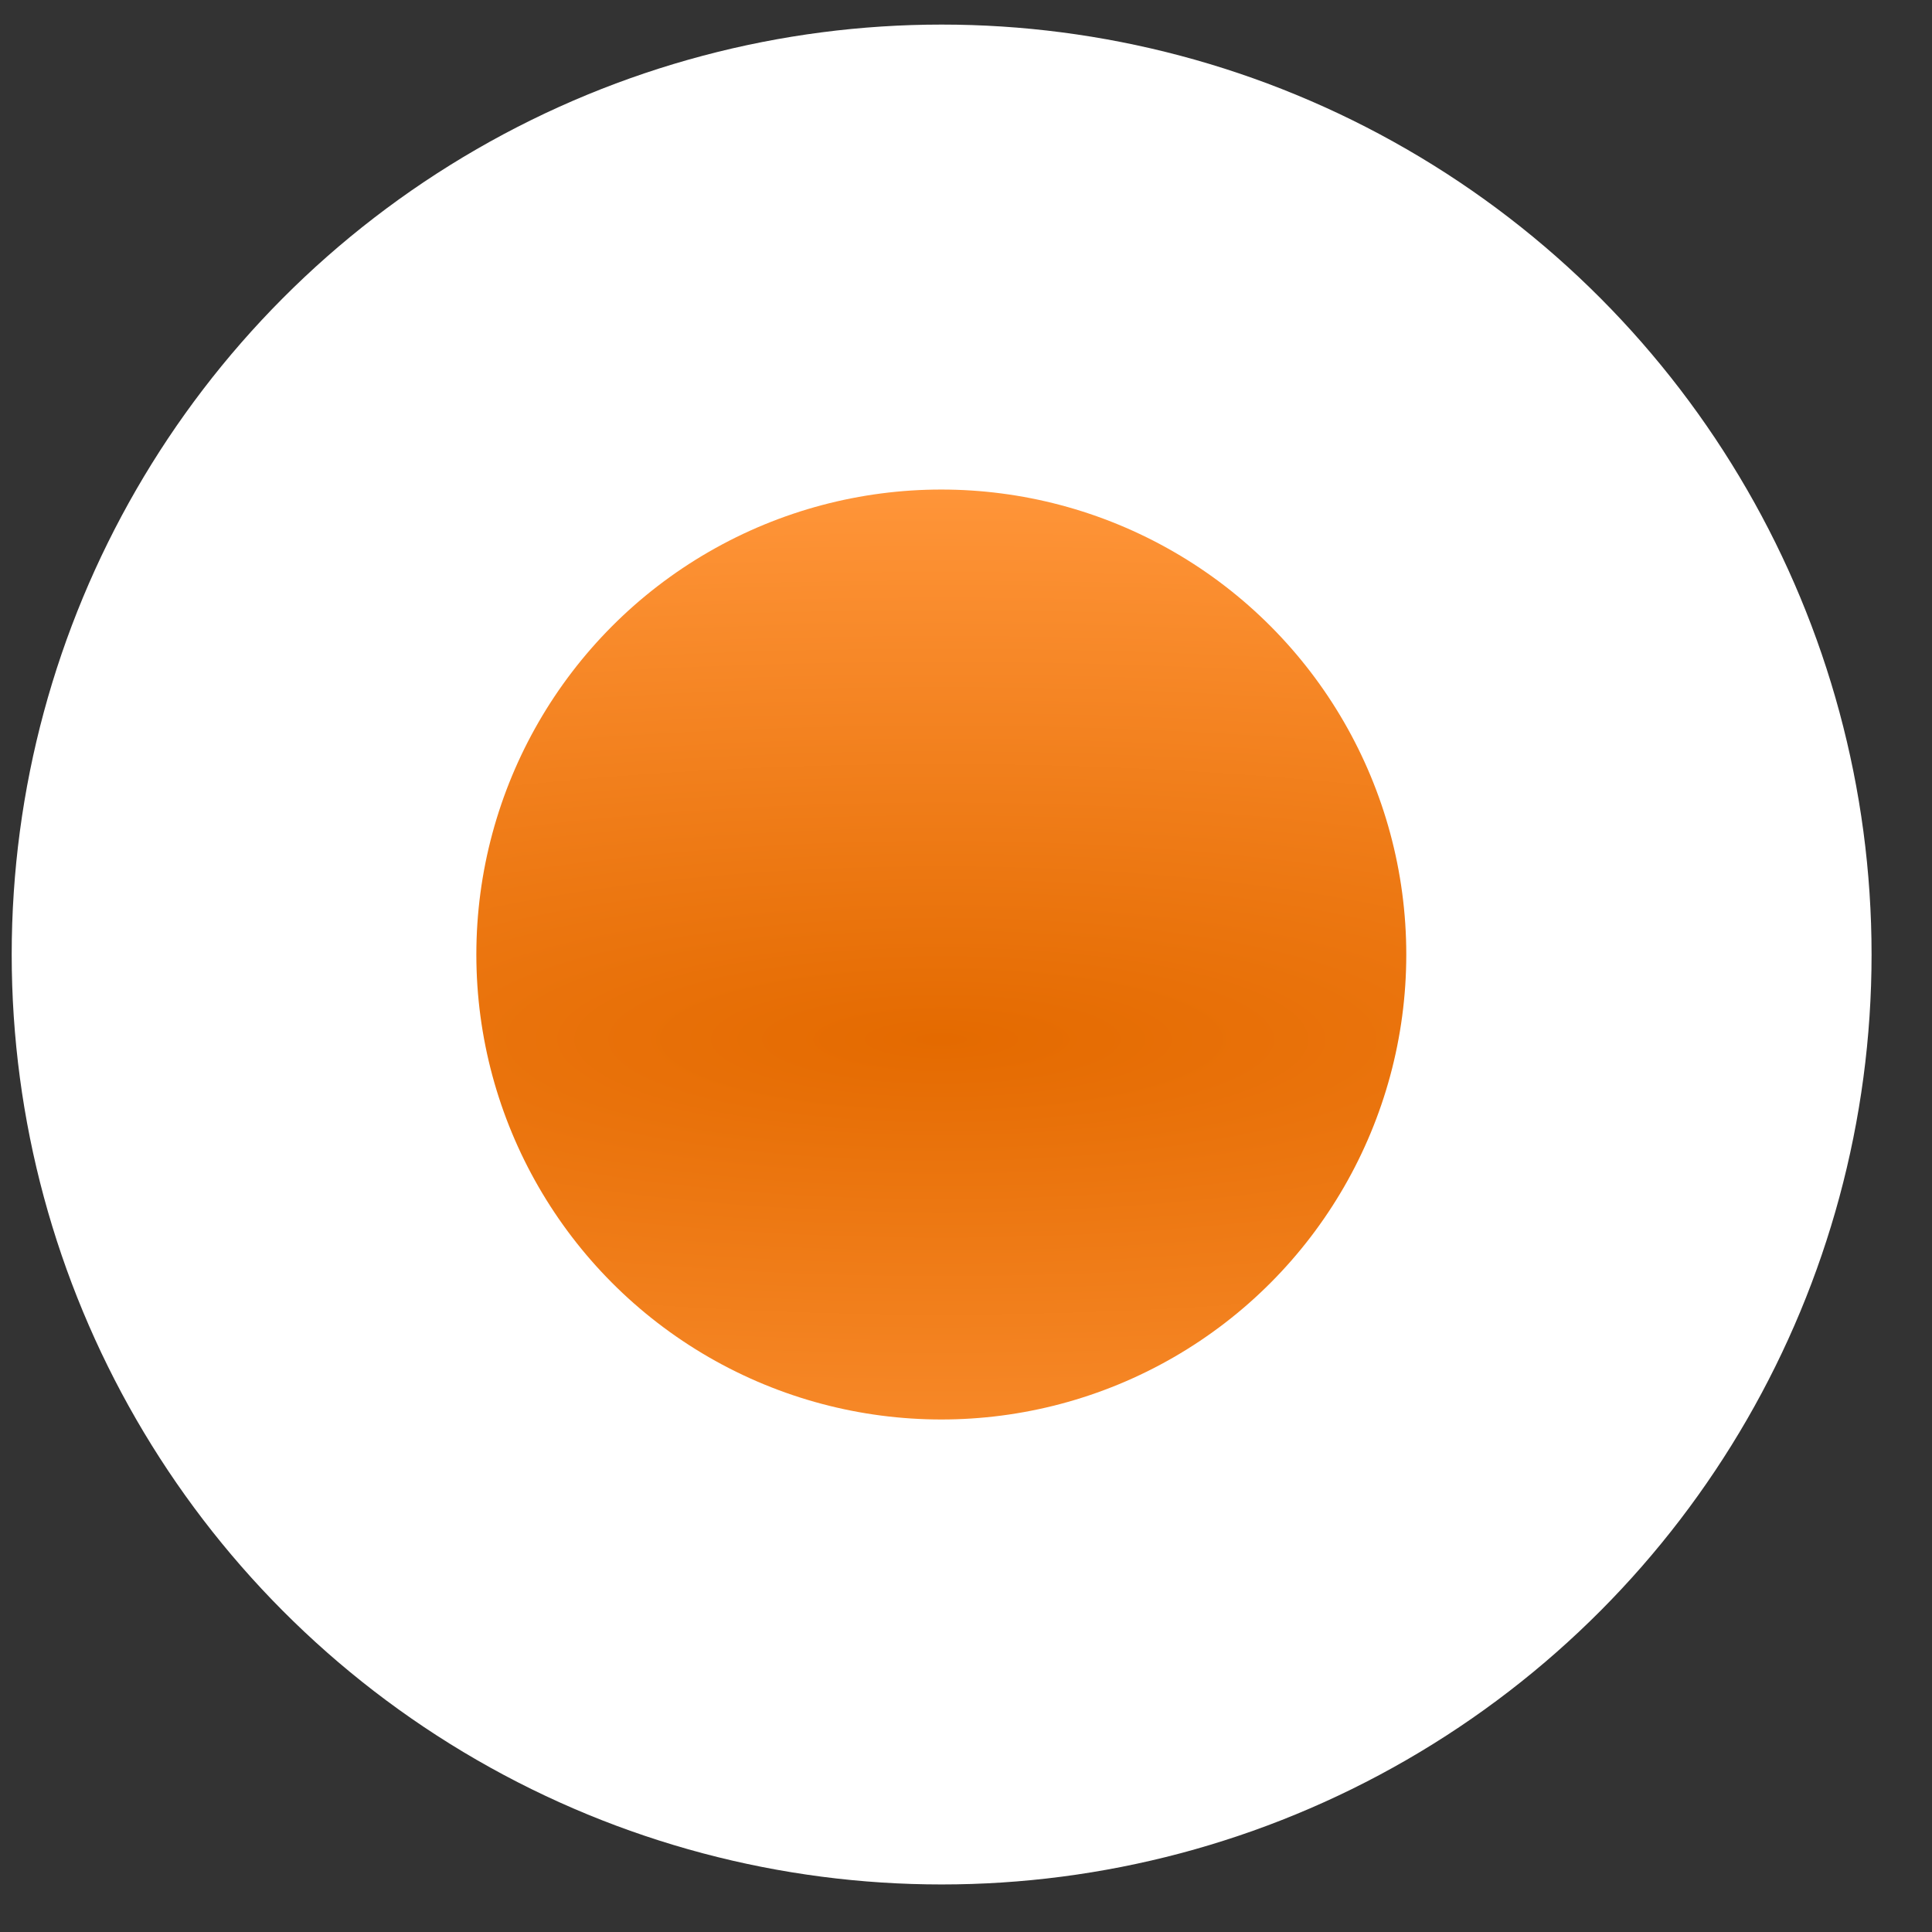 <svg width="18" height="18" viewBox="0 0 18 18" fill="none" xmlns="http://www.w3.org/2000/svg">
<rect x="0" y="0" width="18" height="18" fill="#333333" stroke="none"/>
<circle cx="8.773" cy="8.893" r="8.664" fill="url(#paint0_radial_590_1118)"/>
<circle cx="8.77" cy="8.893" r="4.332" fill="url(#paint1_radial_590_1118)"/>
<defs>
<radialGradient id="paint0_radial_590_1118" cx="0" cy="0" r="1" gradientUnits="userSpaceOnUse" gradientTransform="translate(8.773 10.472) rotate(-90) scale(10.244 41.55)">
<stop stop-color="white"/>
<stop offset="1" stop-color="white"/>
</radialGradient>
<radialGradient id="paint1_radial_590_1118" cx="0" cy="0" r="1" gradientUnits="userSpaceOnUse" gradientTransform="translate(8.77 9.682) rotate(-90) scale(5.122 20.775)">
<stop stop-color="#E46A00"/>
<stop offset="1" stop-color="#FF9539"/>
</radialGradient>
</defs>
</svg>
